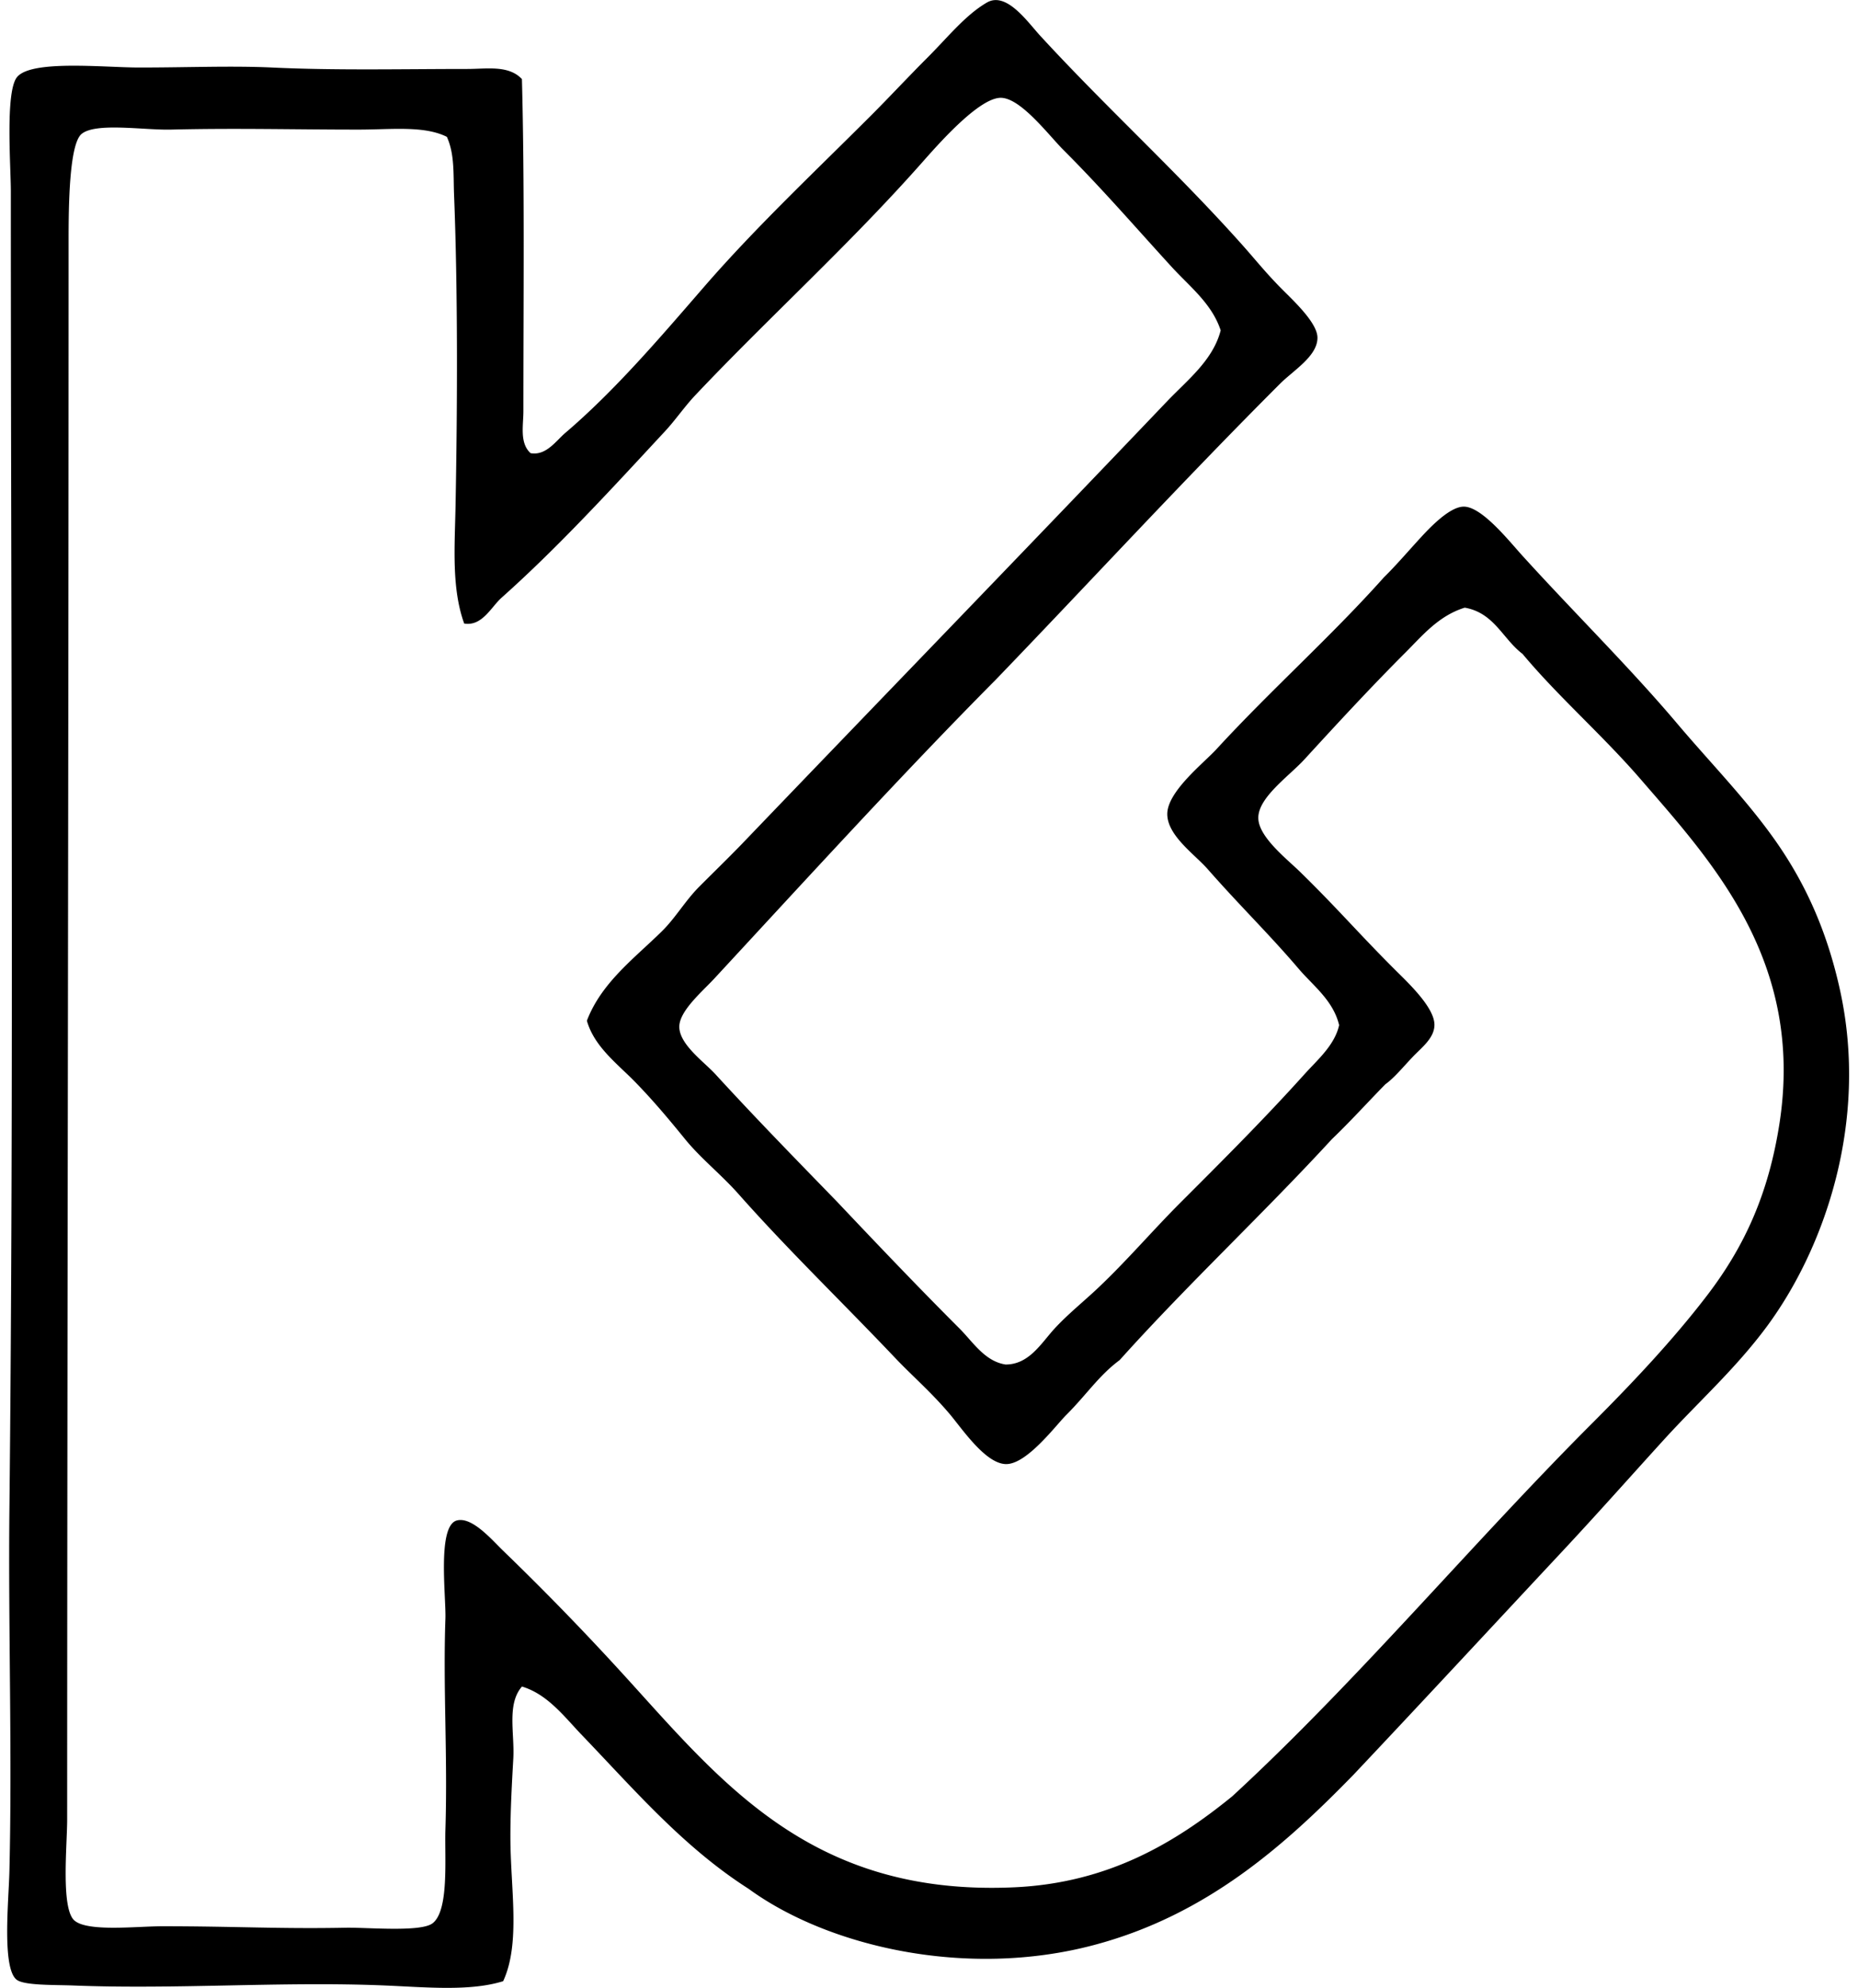 <svg xmlns="http://www.w3.org/2000/svg" width="187" height="200" fill="none" viewBox="0 0 187 200">
  <path fill="#000" fill-rule="evenodd" d="M52.533 169.684c-1.55 1.78-.725 4.721-.873 7.266-.148 2.625-.293 5.281-.29 7.847 0 5.21 1.046 10.696-.728 14.532-3.314 1.038-7.71.611-11.914.432-10.329-.432-20.942.418-31.388 0-1.851-.071-4.908.012-5.665-.58-1.498-1.166-.796-7.991-.728-10.898.288-11.91-.122-24.605 0-36.325.455-43.142.142-87.999.145-132.668.003-2.497-.568-9.896.583-11.48 1.337-1.835 8.777-1.016 12.351-1.016 4.81 0 9.3-.19 13.37 0 6.387.304 13.096.145 19.614.145 1.962.003 4.18-.415 5.52 1.018.276 10.36.148 22.089.148 33.422 0 1.413-.401 3.2.725 4.215 1.564.273 2.548-1.232 3.487-2.034 4.993-4.254 9.524-9.572 13.949-14.674 5.207-6.007 11.08-11.521 16.856-17.294 1.794-1.795 3.7-3.845 5.668-5.813 2.039-2.04 3.796-4.26 5.958-5.52 1.97-1.152 4.098 1.954 5.377 3.342 6.732 7.325 13.833 13.73 20.488 21.215 1.194 1.345 2.318 2.756 3.924 4.36 1.195 1.194 3.481 3.341 3.487 4.795.009 1.865-2.406 3.276-3.78 4.652-9.891 9.891-18.96 19.762-28.623 29.79-9.217 9.28-19.015 20.013-28.337 30.08-1.172 1.263-3.472 3.208-3.487 4.792-.017 1.789 2.495 3.549 3.635 4.795 4.078 4.453 8.128 8.591 12.206 12.789 4.08 4.314 8.094 8.529 12.351 12.786 1.354 1.351 2.551 3.316 4.65 3.631 2.383-.002 3.592-2.172 4.94-3.631 1.353-1.465 2.969-2.753 4.359-4.07 2.898-2.738 5.506-5.796 8.282-8.574 4.203-4.201 8.438-8.421 12.499-12.934 1.302-1.448 3.031-2.904 3.486-4.937-.597-2.494-2.625-3.97-4.072-5.668-2.938-3.453-5.898-6.316-9.155-10.025-1.308-1.49-4.044-3.359-4.069-5.52-.026-2.272 3.677-5.162 4.94-6.54 5.514-5.999 11.543-11.34 16.855-17.292 1.181-1.16 2.321-2.491 3.632-3.924.941-1.024 2.918-3.14 4.36-3.197 1.823-.068 4.576 3.419 5.958 4.94 5.195 5.722 10.784 11.222 15.55 16.856 3.367 3.984 6.951 7.619 9.88 11.77 3.043 4.32 5.23 9.13 6.541 15.116 2.898 13.238-1.587 26.013-7.411 33.857-3.166 4.26-6.9 7.576-10.318 11.333-3.396 3.731-6.737 7.505-10.318 11.333-6.973 7.462-13.918 14.953-20.922 22.375-6.888 7.065-14.757 14.134-26.156 17.146-12.84 3.399-26.758.145-34.73-5.665-6.583-4.203-11.529-10.005-16.858-15.55-1.723-1.806-3.384-4.024-5.952-4.801ZM36.113 13.039c-6.482.003-12.306-.162-18.893 0-2.75.069-7.568-.742-9.007.436-1.257 1.029-1.308 7.382-1.308 10.607-.003 54.398-.136 105.765-.145 158.971 0 2.597-.645 8.97.728 10.17 1.334 1.169 6.297.58 8.862.58 7.297 0 11.78.279 18.454.148 2.09-.042 7.505.467 8.716-.435 1.695-1.26 1.22-6.538 1.309-9.445.233-7.513-.245-14.159 0-21.215.076-2.213-.856-9.368 1.163-9.883 1.536-.392 3.53 1.971 4.65 3.052a274.15 274.15 0 0 1 11.477 11.771c10.045 10.926 19.046 23.035 39.963 22.088 9.456-.429 16.187-4.476 21.941-9.157 12.521-11.532 24.056-25.356 36.183-37.491 4.109-4.11 8.193-8.438 11.628-12.931 3.703-4.849 6.157-10.122 7.266-17.294 2.517-16.335-6.839-26.357-13.952-34.582-3.859-4.468-8.307-8.321-11.913-12.641-1.988-1.499-2.844-4.13-5.813-4.65-2.642.814-4.291 2.839-5.958 4.505-3.452 3.45-6.819 7.093-10.169 10.75-1.562 1.706-4.727 3.876-4.65 5.96.065 1.89 2.875 4.07 4.212 5.376 3.728 3.643 5.847 6.14 9.444 9.737 1.331 1.331 4.095 3.876 4.07 5.668-.02 1.328-1.3 2.267-2.182 3.197-.992 1.041-1.84 2.096-2.761 2.761-1.8 1.834-3.521 3.745-5.378 5.52-6.962 7.568-14.489 14.575-21.363 22.231-2.096 1.553-3.322 3.469-5.375 5.52-1.069 1.069-4.007 5.019-6.103 4.94-2.073-.074-4.414-3.612-5.668-5.085-1.84-2.164-3.76-3.822-5.375-5.52-5.588-5.887-10.747-10.824-15.838-16.566-1.734-1.957-3.802-3.583-5.377-5.52-1.673-2.056-3.262-3.95-5.085-5.813-1.76-1.794-4.059-3.501-4.798-6.103 1.468-3.853 4.832-6.319 7.556-9.007 1.397-1.379 2.34-3.068 3.777-4.504 1.41-1.414 2.818-2.779 4.212-4.215 14.276-14.88 28.732-29.798 42.866-44.61 2.01-2.107 4.604-4.111 5.378-7.12-.89-2.705-3.117-4.4-4.94-6.394-3.601-3.933-6.945-7.82-10.898-11.77-1.487-1.488-4.38-5.353-6.393-5.233-2.244.134-6.297 4.789-7.85 6.54-7.322 8.274-15.439 15.594-22.81 23.395-1.072 1.135-1.988 2.488-3.052 3.631-5.335 5.745-10.713 11.632-16.418 16.714-1.072.953-1.962 2.907-3.776 2.614-1.28-3.544-.953-7.699-.873-11.771.196-10.25.23-21.893-.148-31.386-.08-2.013.074-4.072-.725-5.813-2.295-1.146-5.591-.728-8.862-.728Z" clip-rule="evenodd"/>
</svg>
